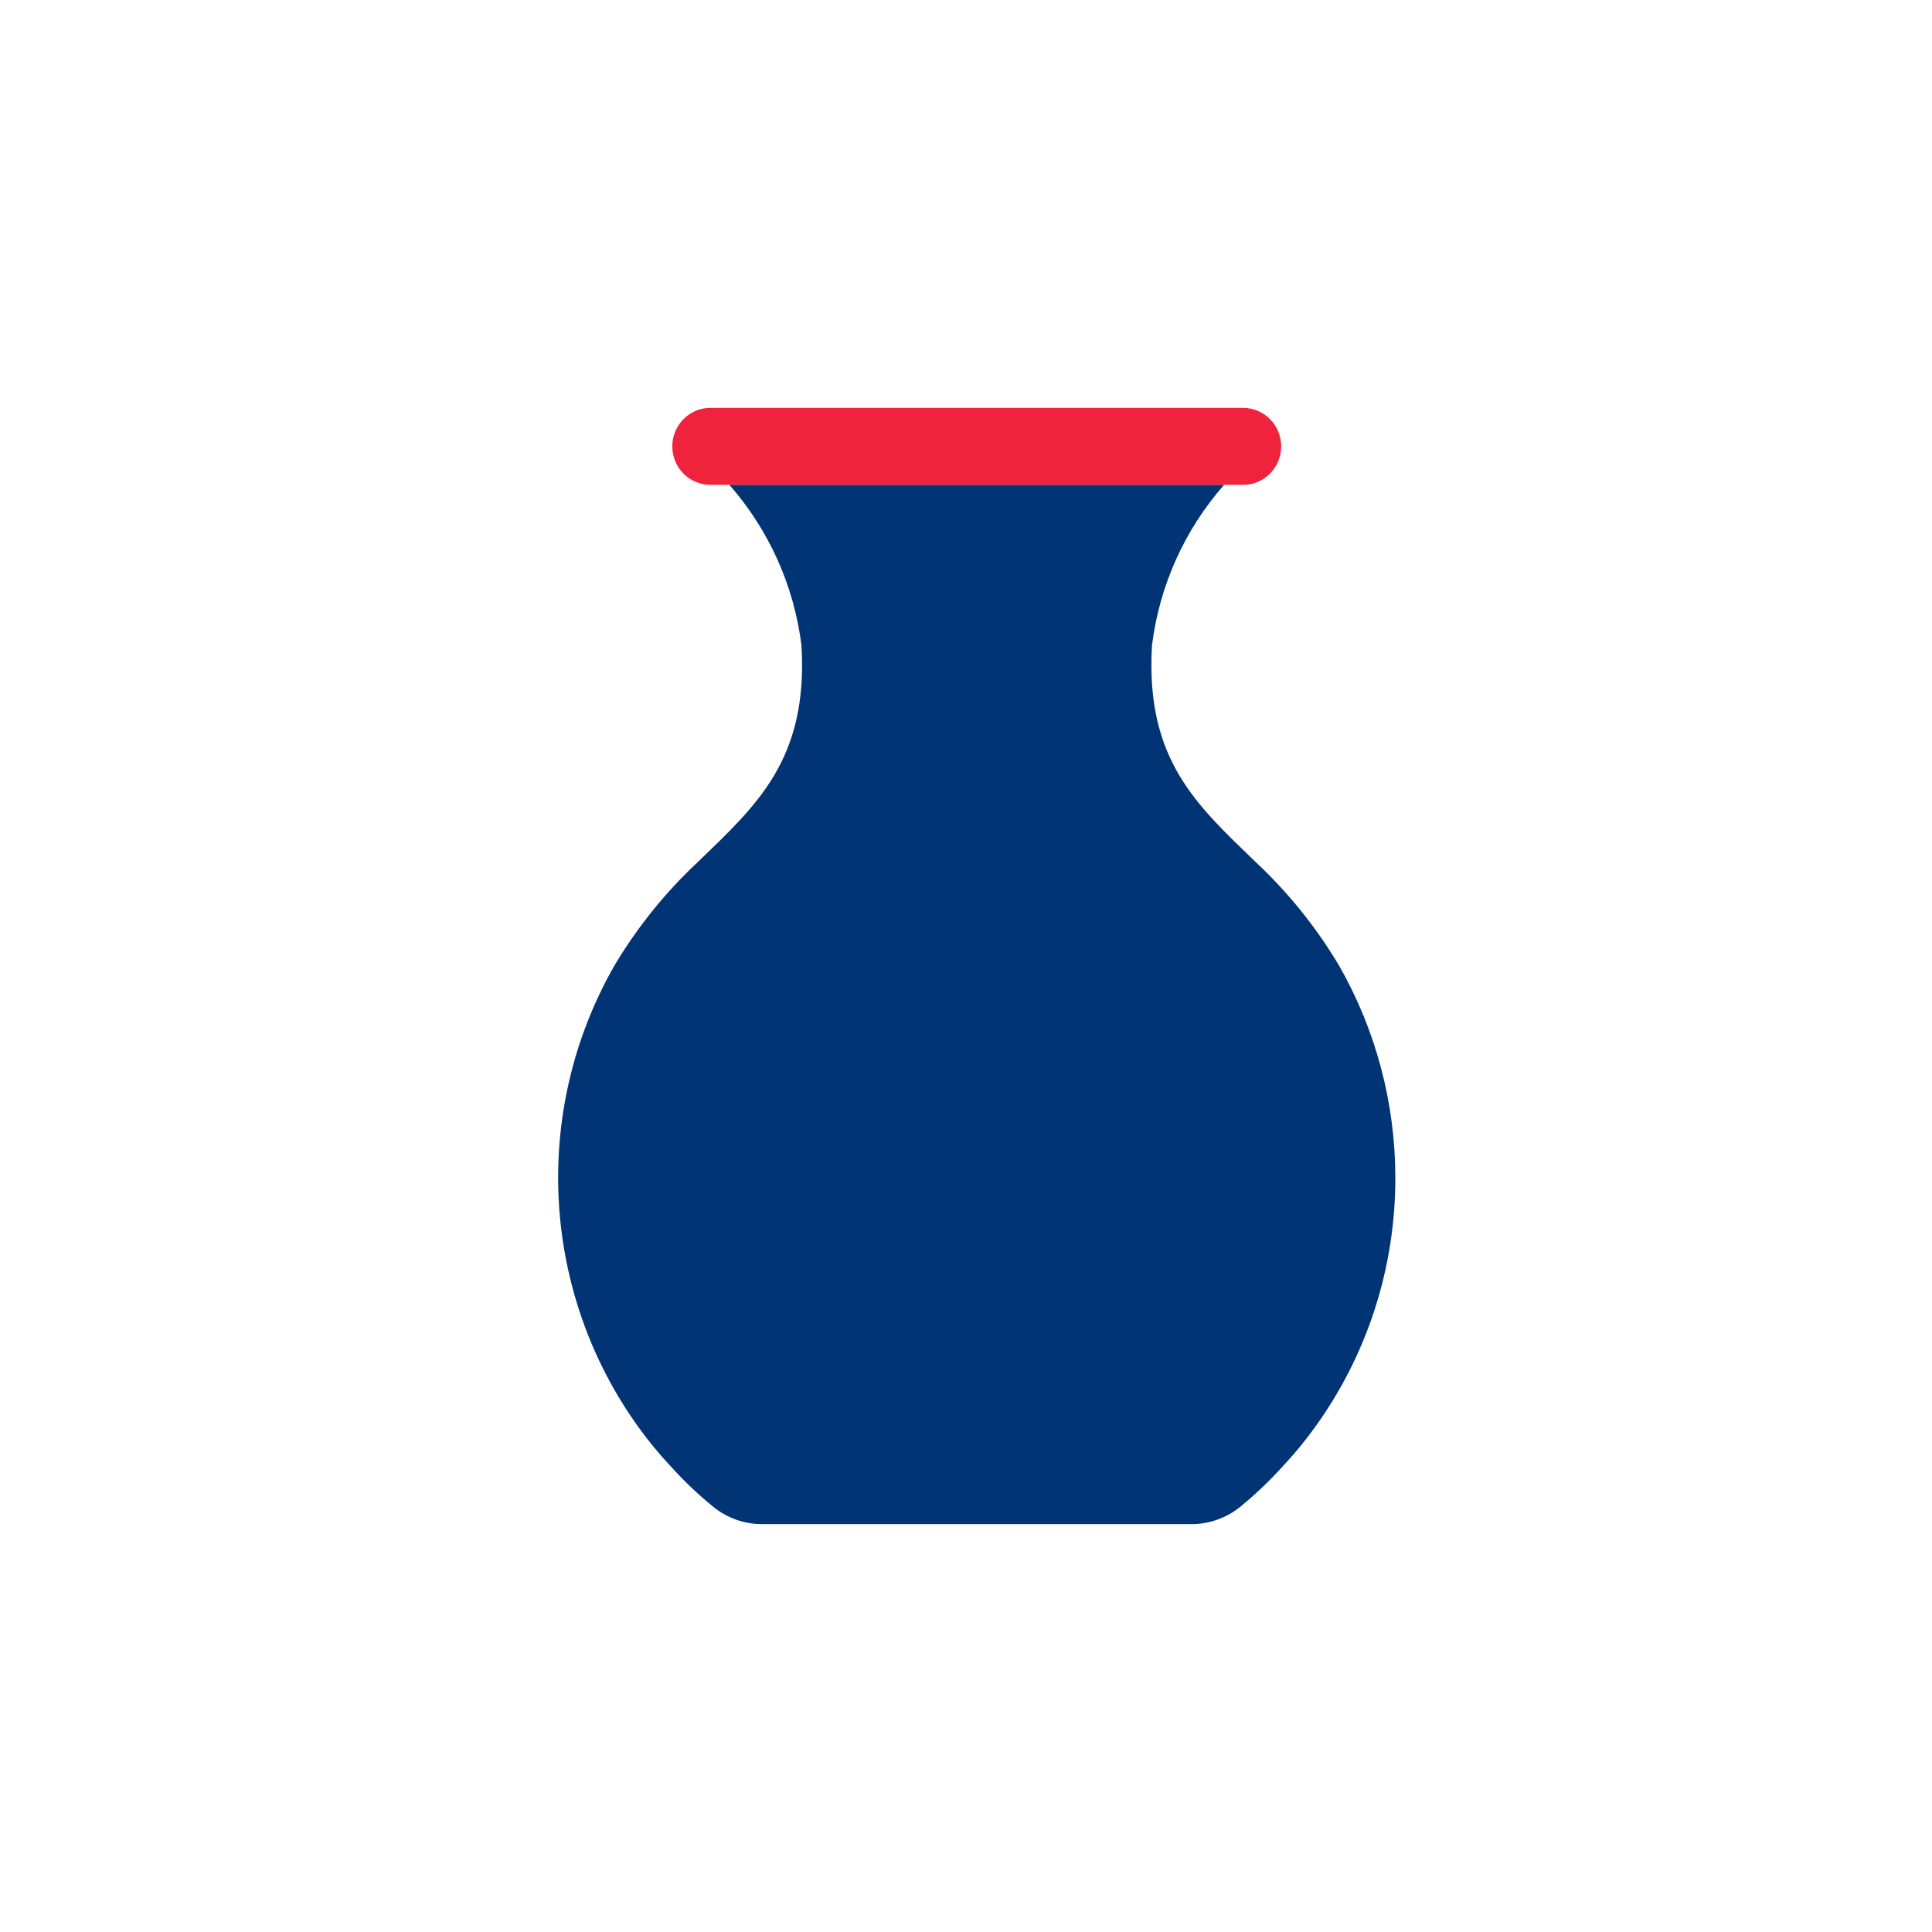 <?xml version="1.0" encoding="UTF-8"?> <svg xmlns="http://www.w3.org/2000/svg" width="90" height="90" viewBox="0 0 90 90" fill="none"><g clip-path="url(#clip0_167_8031)"><path fill-rule="evenodd" clip-rule="evenodd" d="M33.091 19H57.909C58.889 19 59.682 19.802 59.682 20.793C59.682 21.784 58.889 22.586 57.909 22.586H33.091C32.111 22.586 31.318 21.784 31.318 20.793C31.318 19.802 32.111 19 33.091 19Z" fill="#EF233C"></path><path fill-rule="evenodd" clip-rule="evenodd" d="M65 54.862C65.008 59.054 63.687 63.139 61.233 66.517C60.778 67.147 60.283 67.747 59.752 68.31C59.145 68.985 58.486 69.611 57.785 70.184C57.142 70.709 56.342 70.997 55.516 71H35.484C34.657 70.997 33.858 70.709 33.215 70.184C32.512 69.611 31.855 68.984 31.248 68.31C30.717 67.747 30.222 67.147 29.767 66.517C25.201 60.207 24.749 51.764 28.615 44.991C29.685 43.194 31 41.562 32.523 40.141C35.236 37.515 37.654 35.389 37.336 30.064C36.989 27.286 35.817 24.678 33.977 22.586H57.023C55.181 24.678 54.01 27.284 53.664 30.064C53.346 35.389 55.764 37.513 58.477 40.141C60 41.562 61.317 43.196 62.385 44.991C64.097 47.992 64.999 51.397 65 54.862Z" fill="#013474"></path></g><defs><clipPath id="clip0_167_8031"><rect width="39" height="52" fill="white" transform="translate(26 19)"></rect></clipPath></defs></svg> 